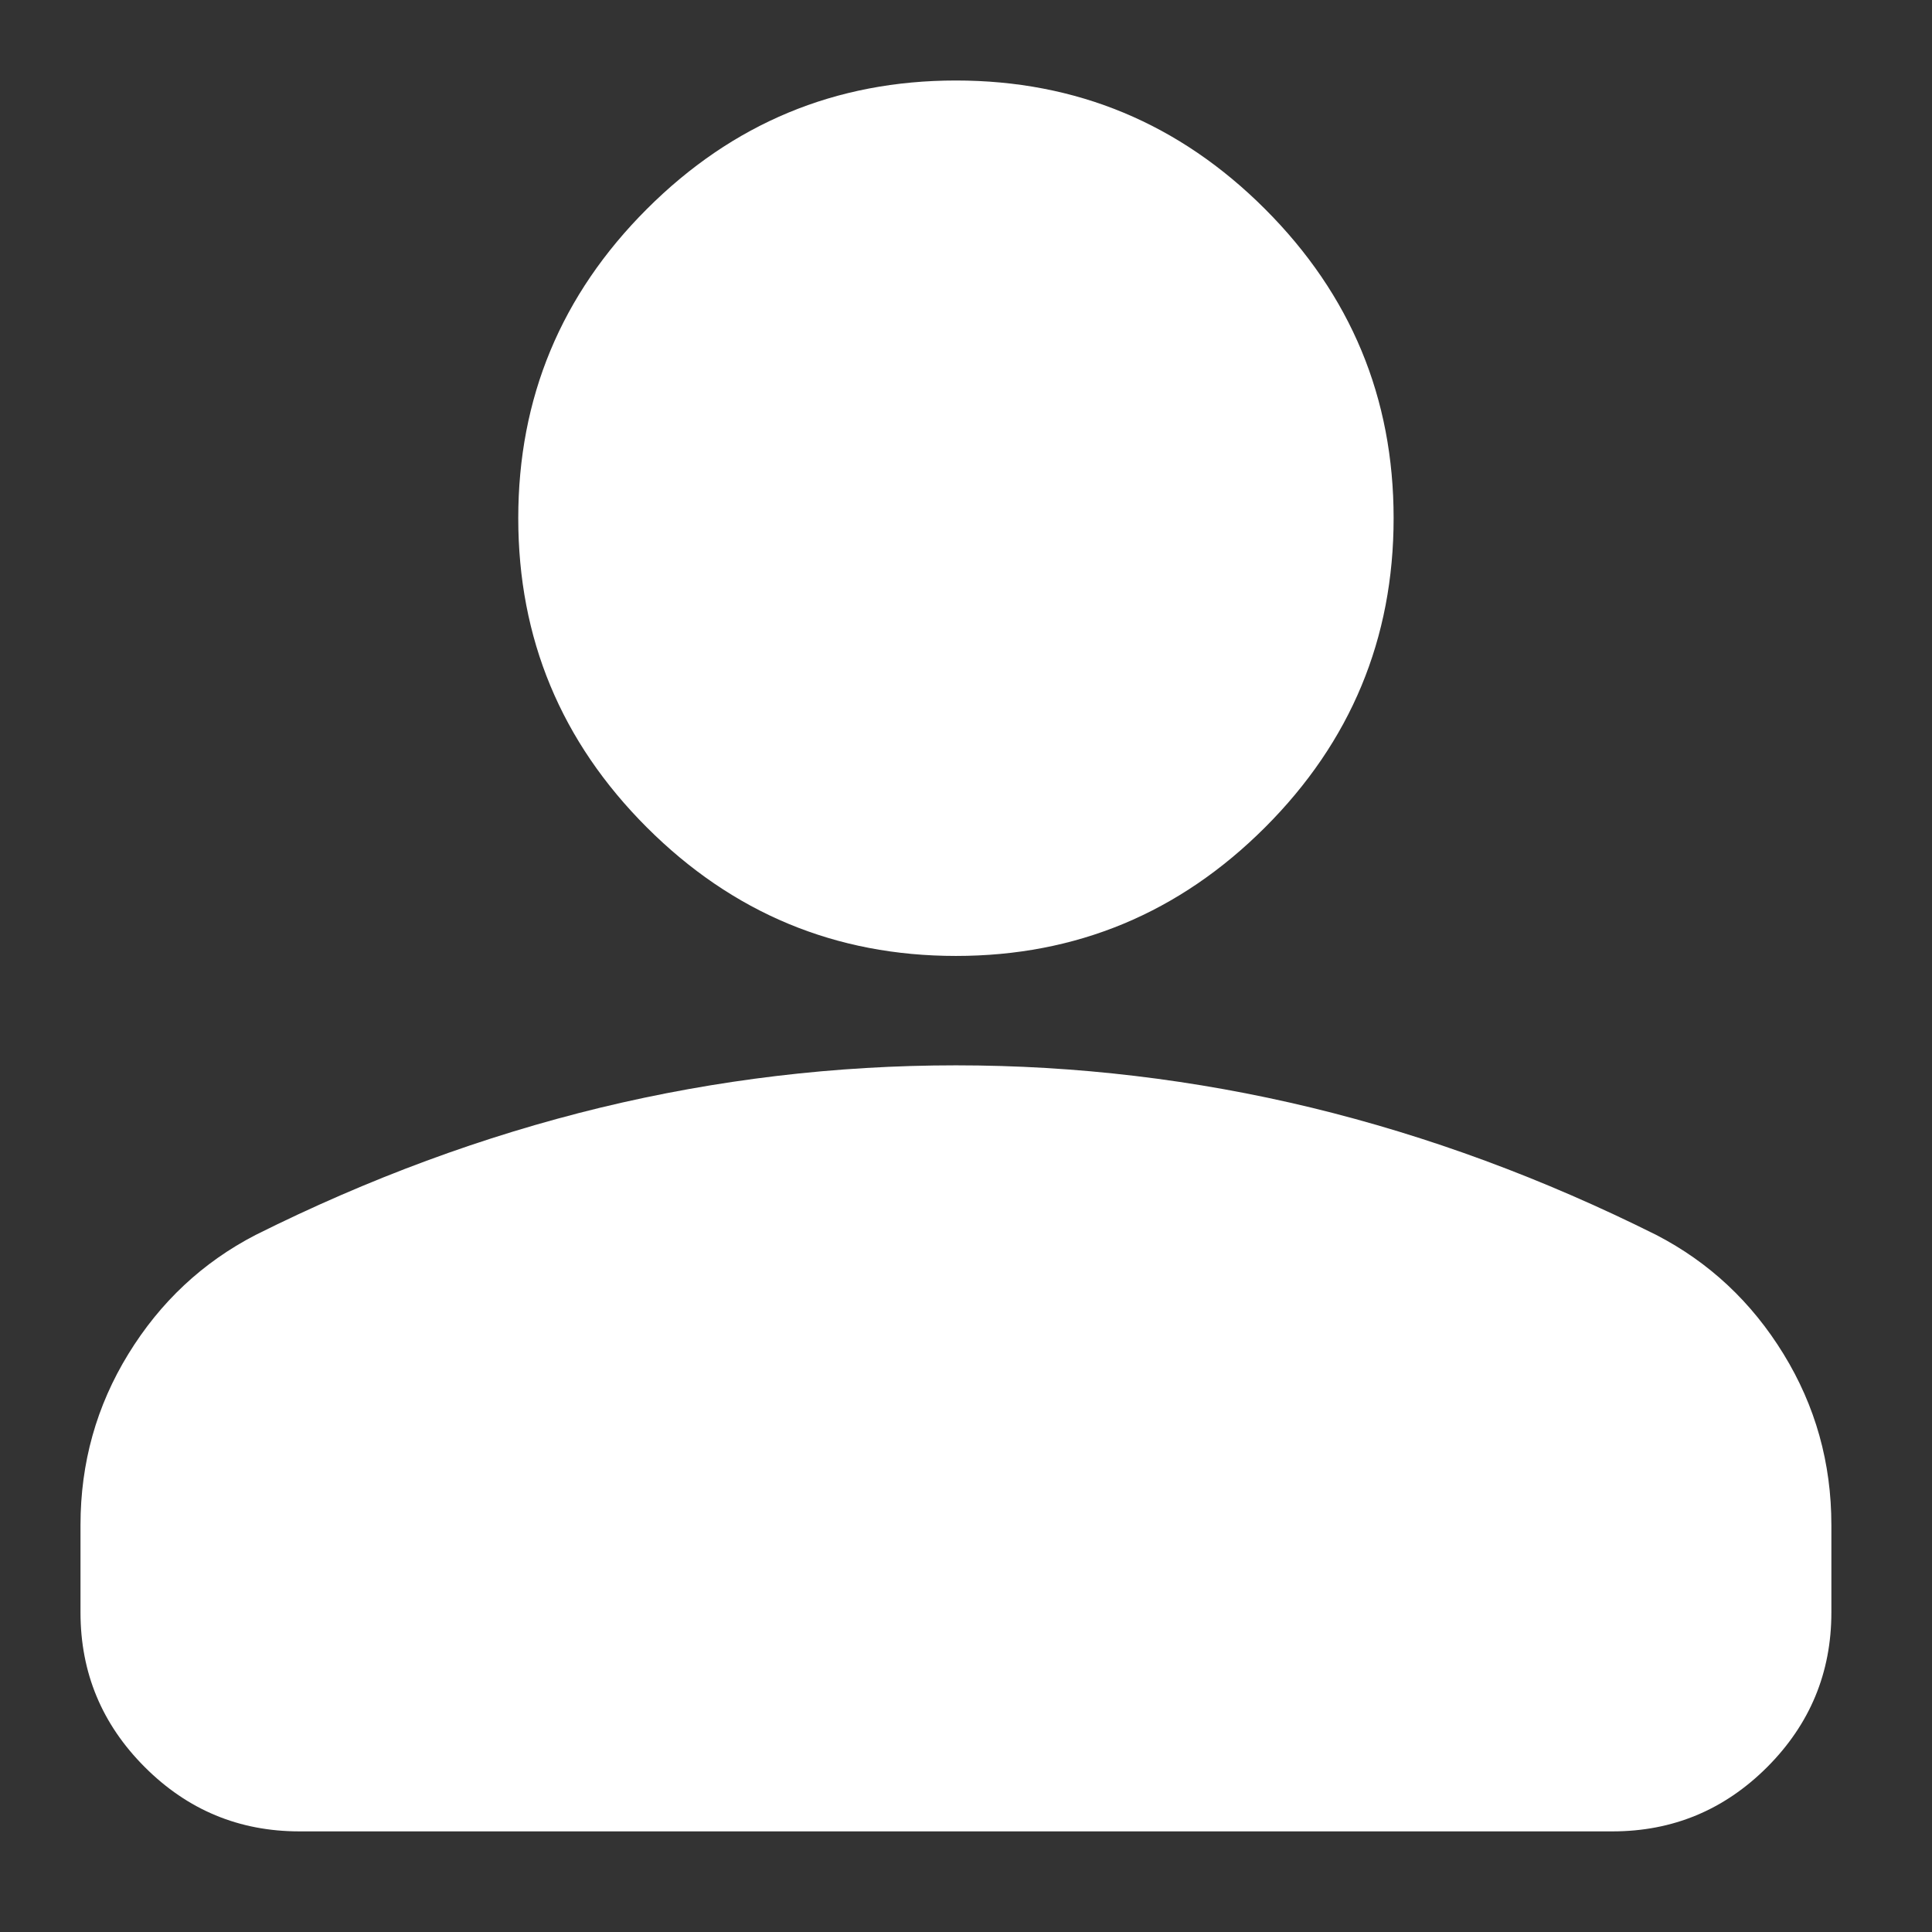 <?xml version="1.0" encoding="UTF-8"?>
<svg xmlns="http://www.w3.org/2000/svg" width="24" height="24" viewBox="0 0 24 24" fill="none">
  <rect x="0" y="0" width="24" height="24" fill="#333333" stroke="none"/>
  <path d="M11.875 11.875C10.38 11.875 9.1 11.342 8.035 10.278C6.97 9.213 6.438 7.933 6.438 6.437C6.438 4.942 6.97 3.662 8.035 2.597C9.1 1.532 10.38 1 11.875 1C13.37 1 14.65 1.532 15.715 2.597C16.78 3.662 17.312 4.942 17.312 6.437C17.312 7.933 16.78 9.213 15.715 10.278C14.65 11.342 13.37 11.875 11.875 11.875ZM3.719 22.75C2.971 22.75 2.331 22.484 1.799 21.952C1.266 21.419 1 20.779 1 20.031V18.944C1 18.173 1.198 17.465 1.595 16.819C1.991 16.174 2.518 15.681 3.175 15.341C4.58 14.639 6.007 14.112 7.457 13.76C8.907 13.41 10.38 13.234 11.875 13.234C13.37 13.234 14.843 13.41 16.293 13.76C17.743 14.112 19.17 14.639 20.575 15.341C21.232 15.681 21.759 16.174 22.155 16.819C22.552 17.465 22.75 18.173 22.75 18.944V20.031C22.75 20.779 22.484 21.419 21.952 21.952C21.419 22.484 20.779 22.75 20.031 22.75H3.719Z" fill="white"></path>
</svg>
